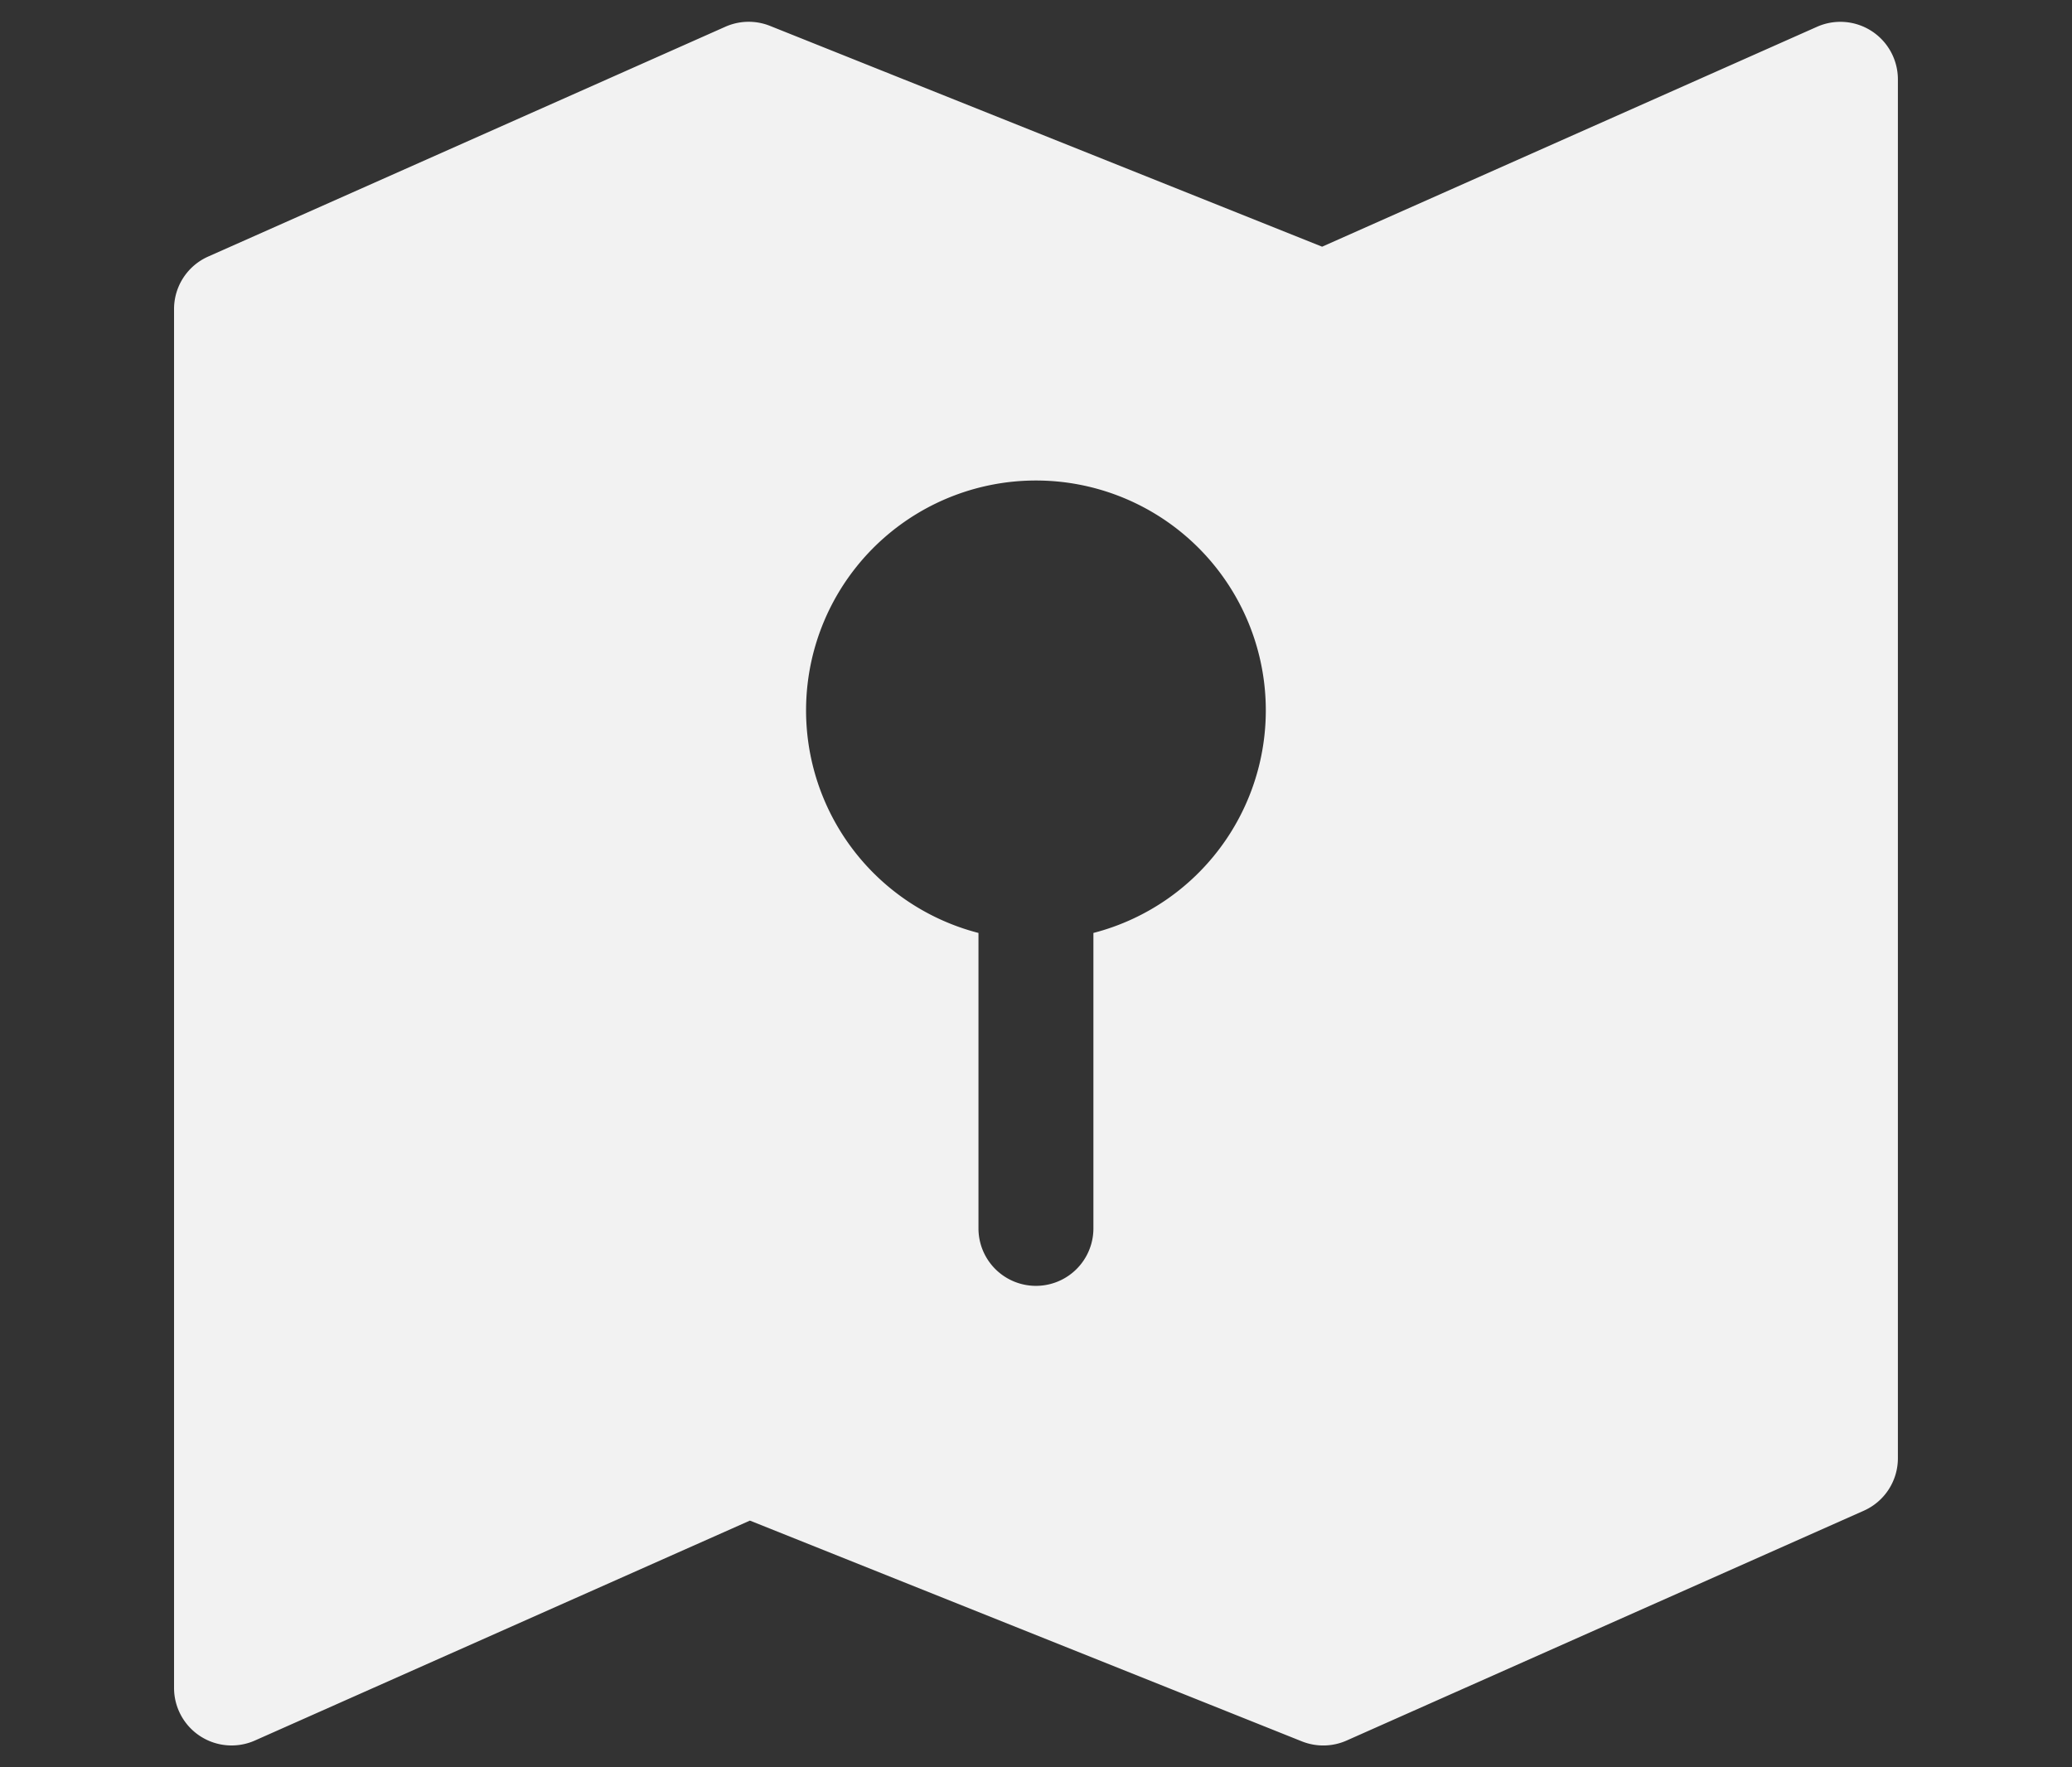 <svg xmlns="http://www.w3.org/2000/svg" xmlns:xlink="http://www.w3.org/1999/xlink" width="34" height="29" viewBox="0 0 34 29"><rect x="0" y="0" width="34" height="29" fill="#333333" stroke="none"/><defs><style> .cls-1 { clip-path: url(#clip-Location_); } .cls-2 { fill: #f2f2f2; } </style><clipPath id="clip-Location_"><rect width="34" height="29"></rect></clipPath></defs><g id="Location_" data-name="Location " class="cls-1"><path id="Path_956" data-name="Path 956" class="cls-2" d="M91.96,129.082l-8.122,3.609-9.059-3.623a.943.943,0,0,0-.734.014l-8.486,3.771a.942.942,0,0,0-.56.862v22.627a.944.944,0,0,0,1.326.862l8.123-3.609,9.059,3.623a.945.945,0,0,0,.733-.014l8.486-3.771a.942.942,0,0,0,.56-.862V129.944a.944.944,0,0,0-1.326-.862m-11.875,14.87V148.8a.943.943,0,1,1-1.886,0v-4.848a3.772,3.772,0,1,1,1.886,0" transform="translate(-62.143 -128.643)"></path></g></svg>